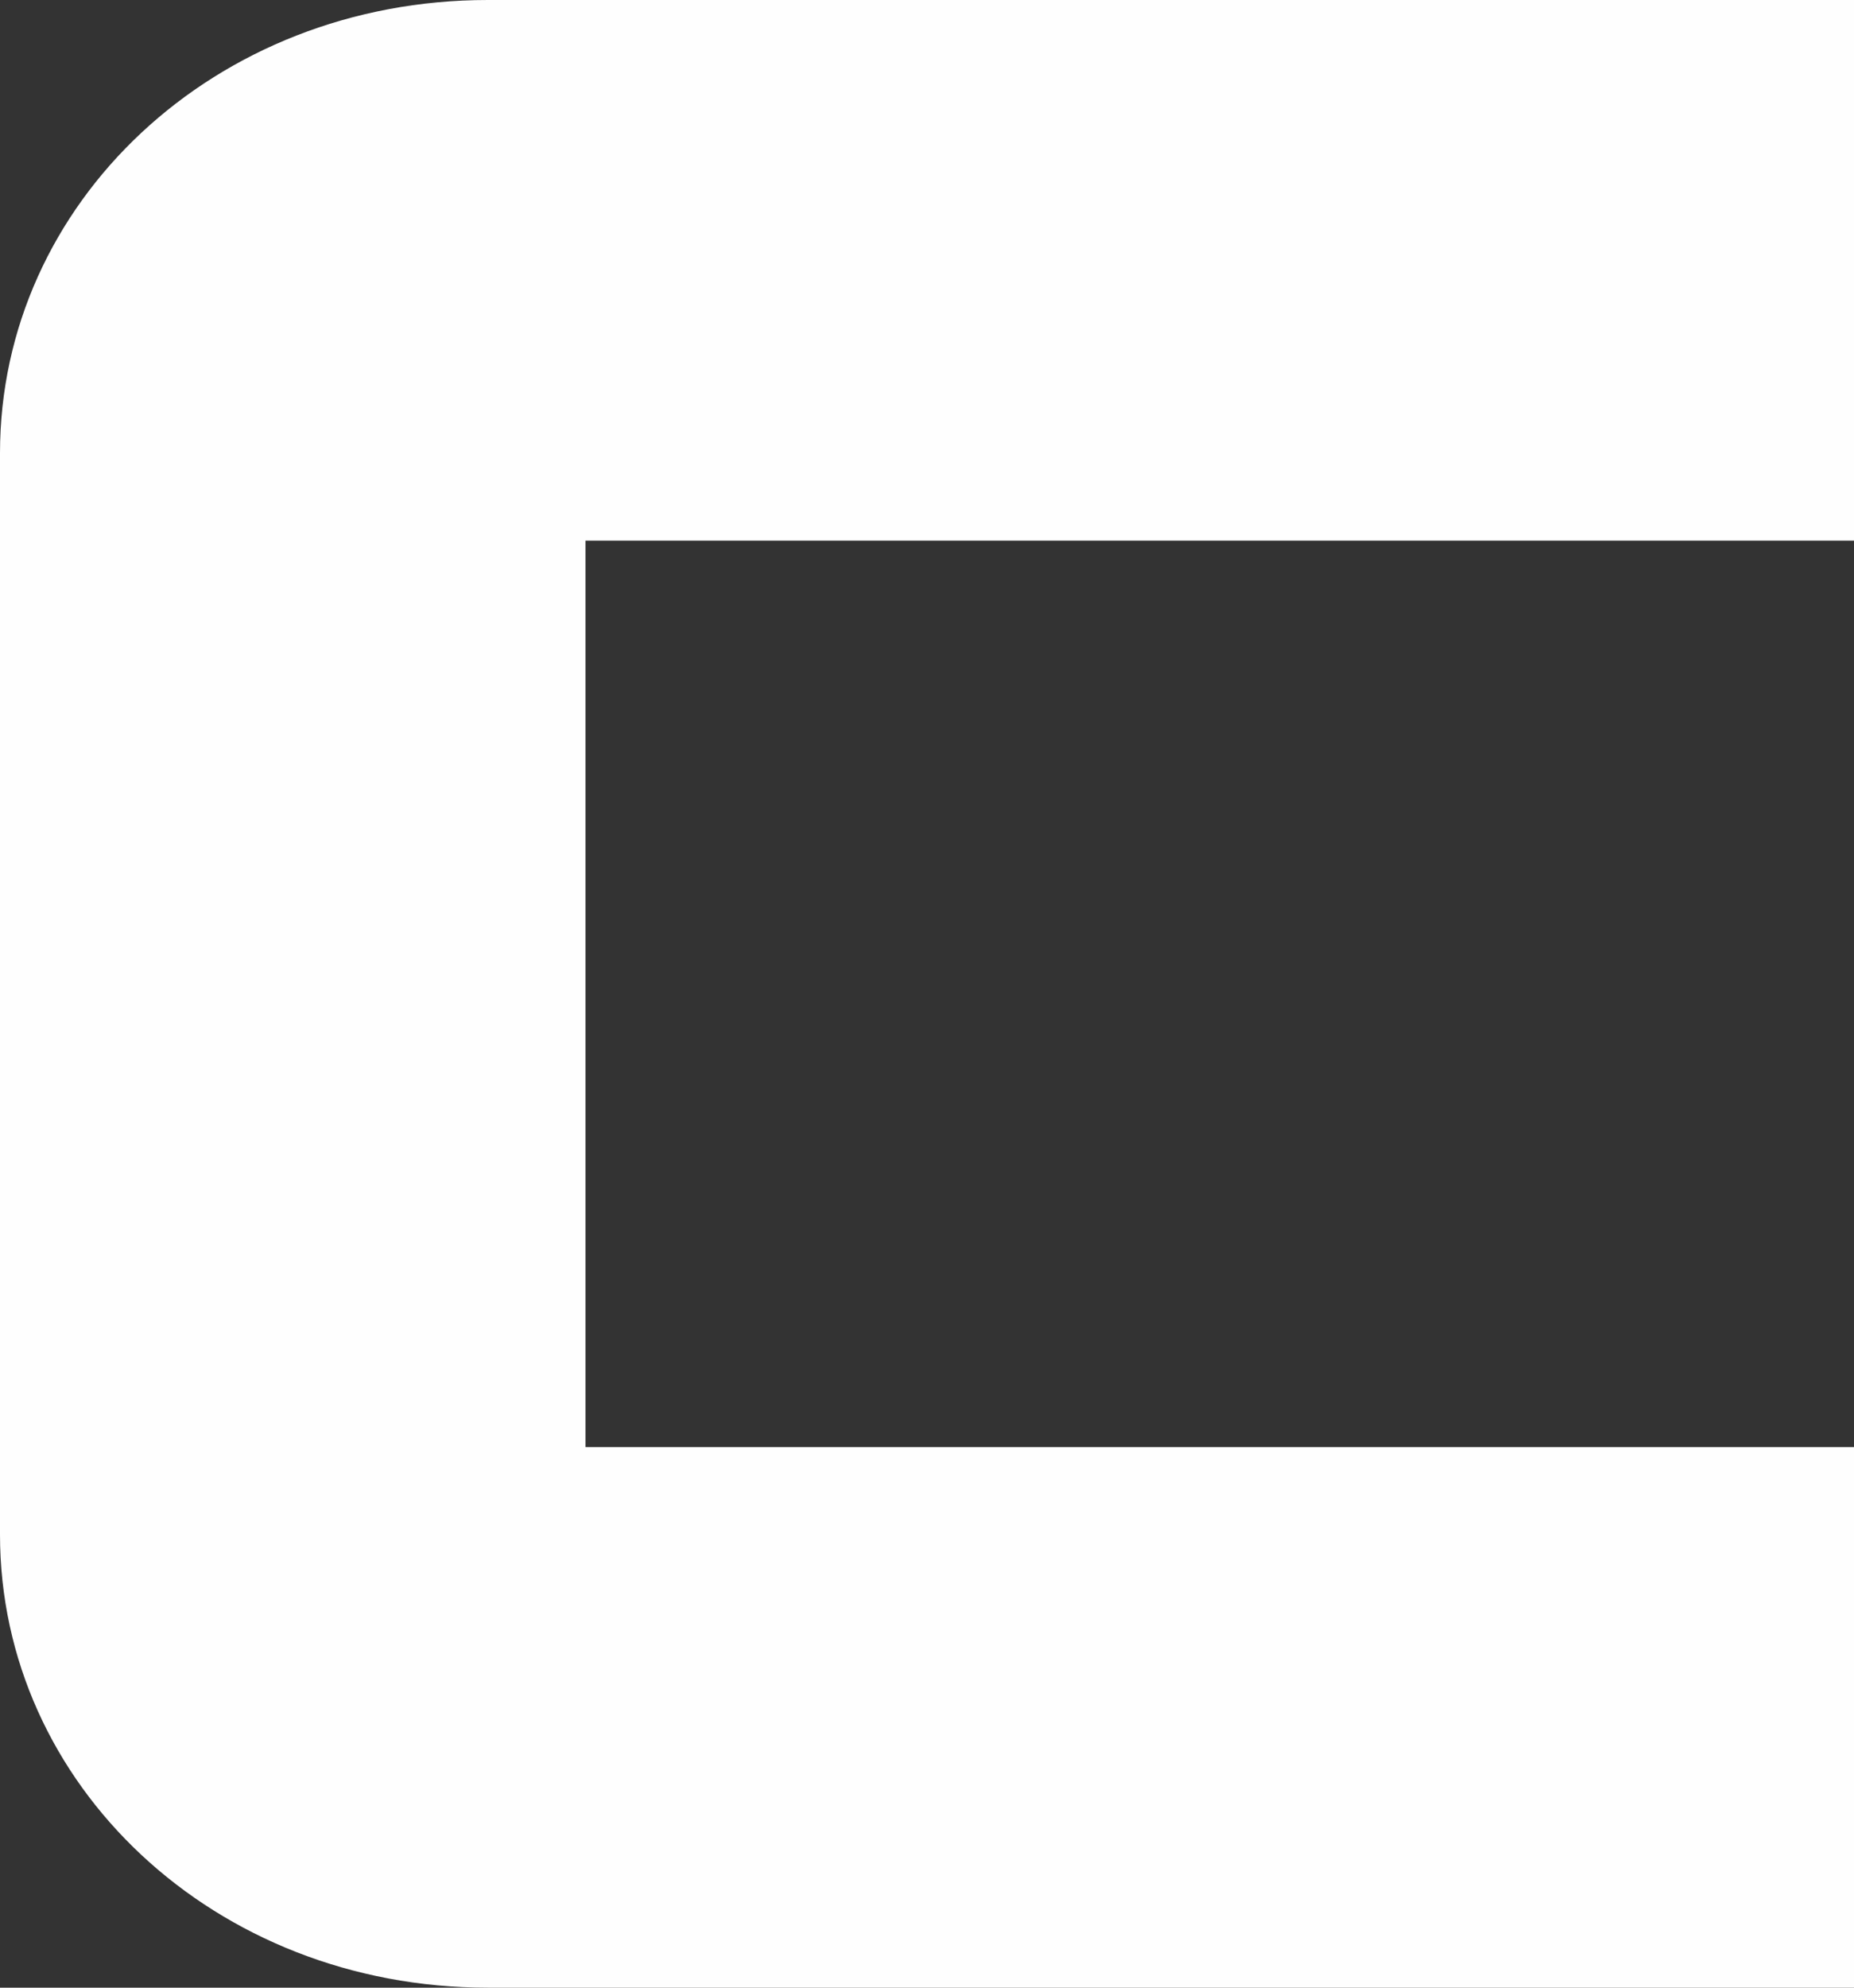 <svg xmlns="http://www.w3.org/2000/svg" width="14" height="15" viewBox="0 0 14 15">
    <rect x="0" y="0" width="14" height="15" fill="#333333" stroke="none"/>
    <path fill="#FEFEFE" fill-rule="evenodd" d="M0 3.42v8.16C0 13.47 1.621 15 3.684 15H14v-4.08H4.421V4.08H14V0H3.684C1.621 0 0 1.53 0 3.42"/>
</svg>
